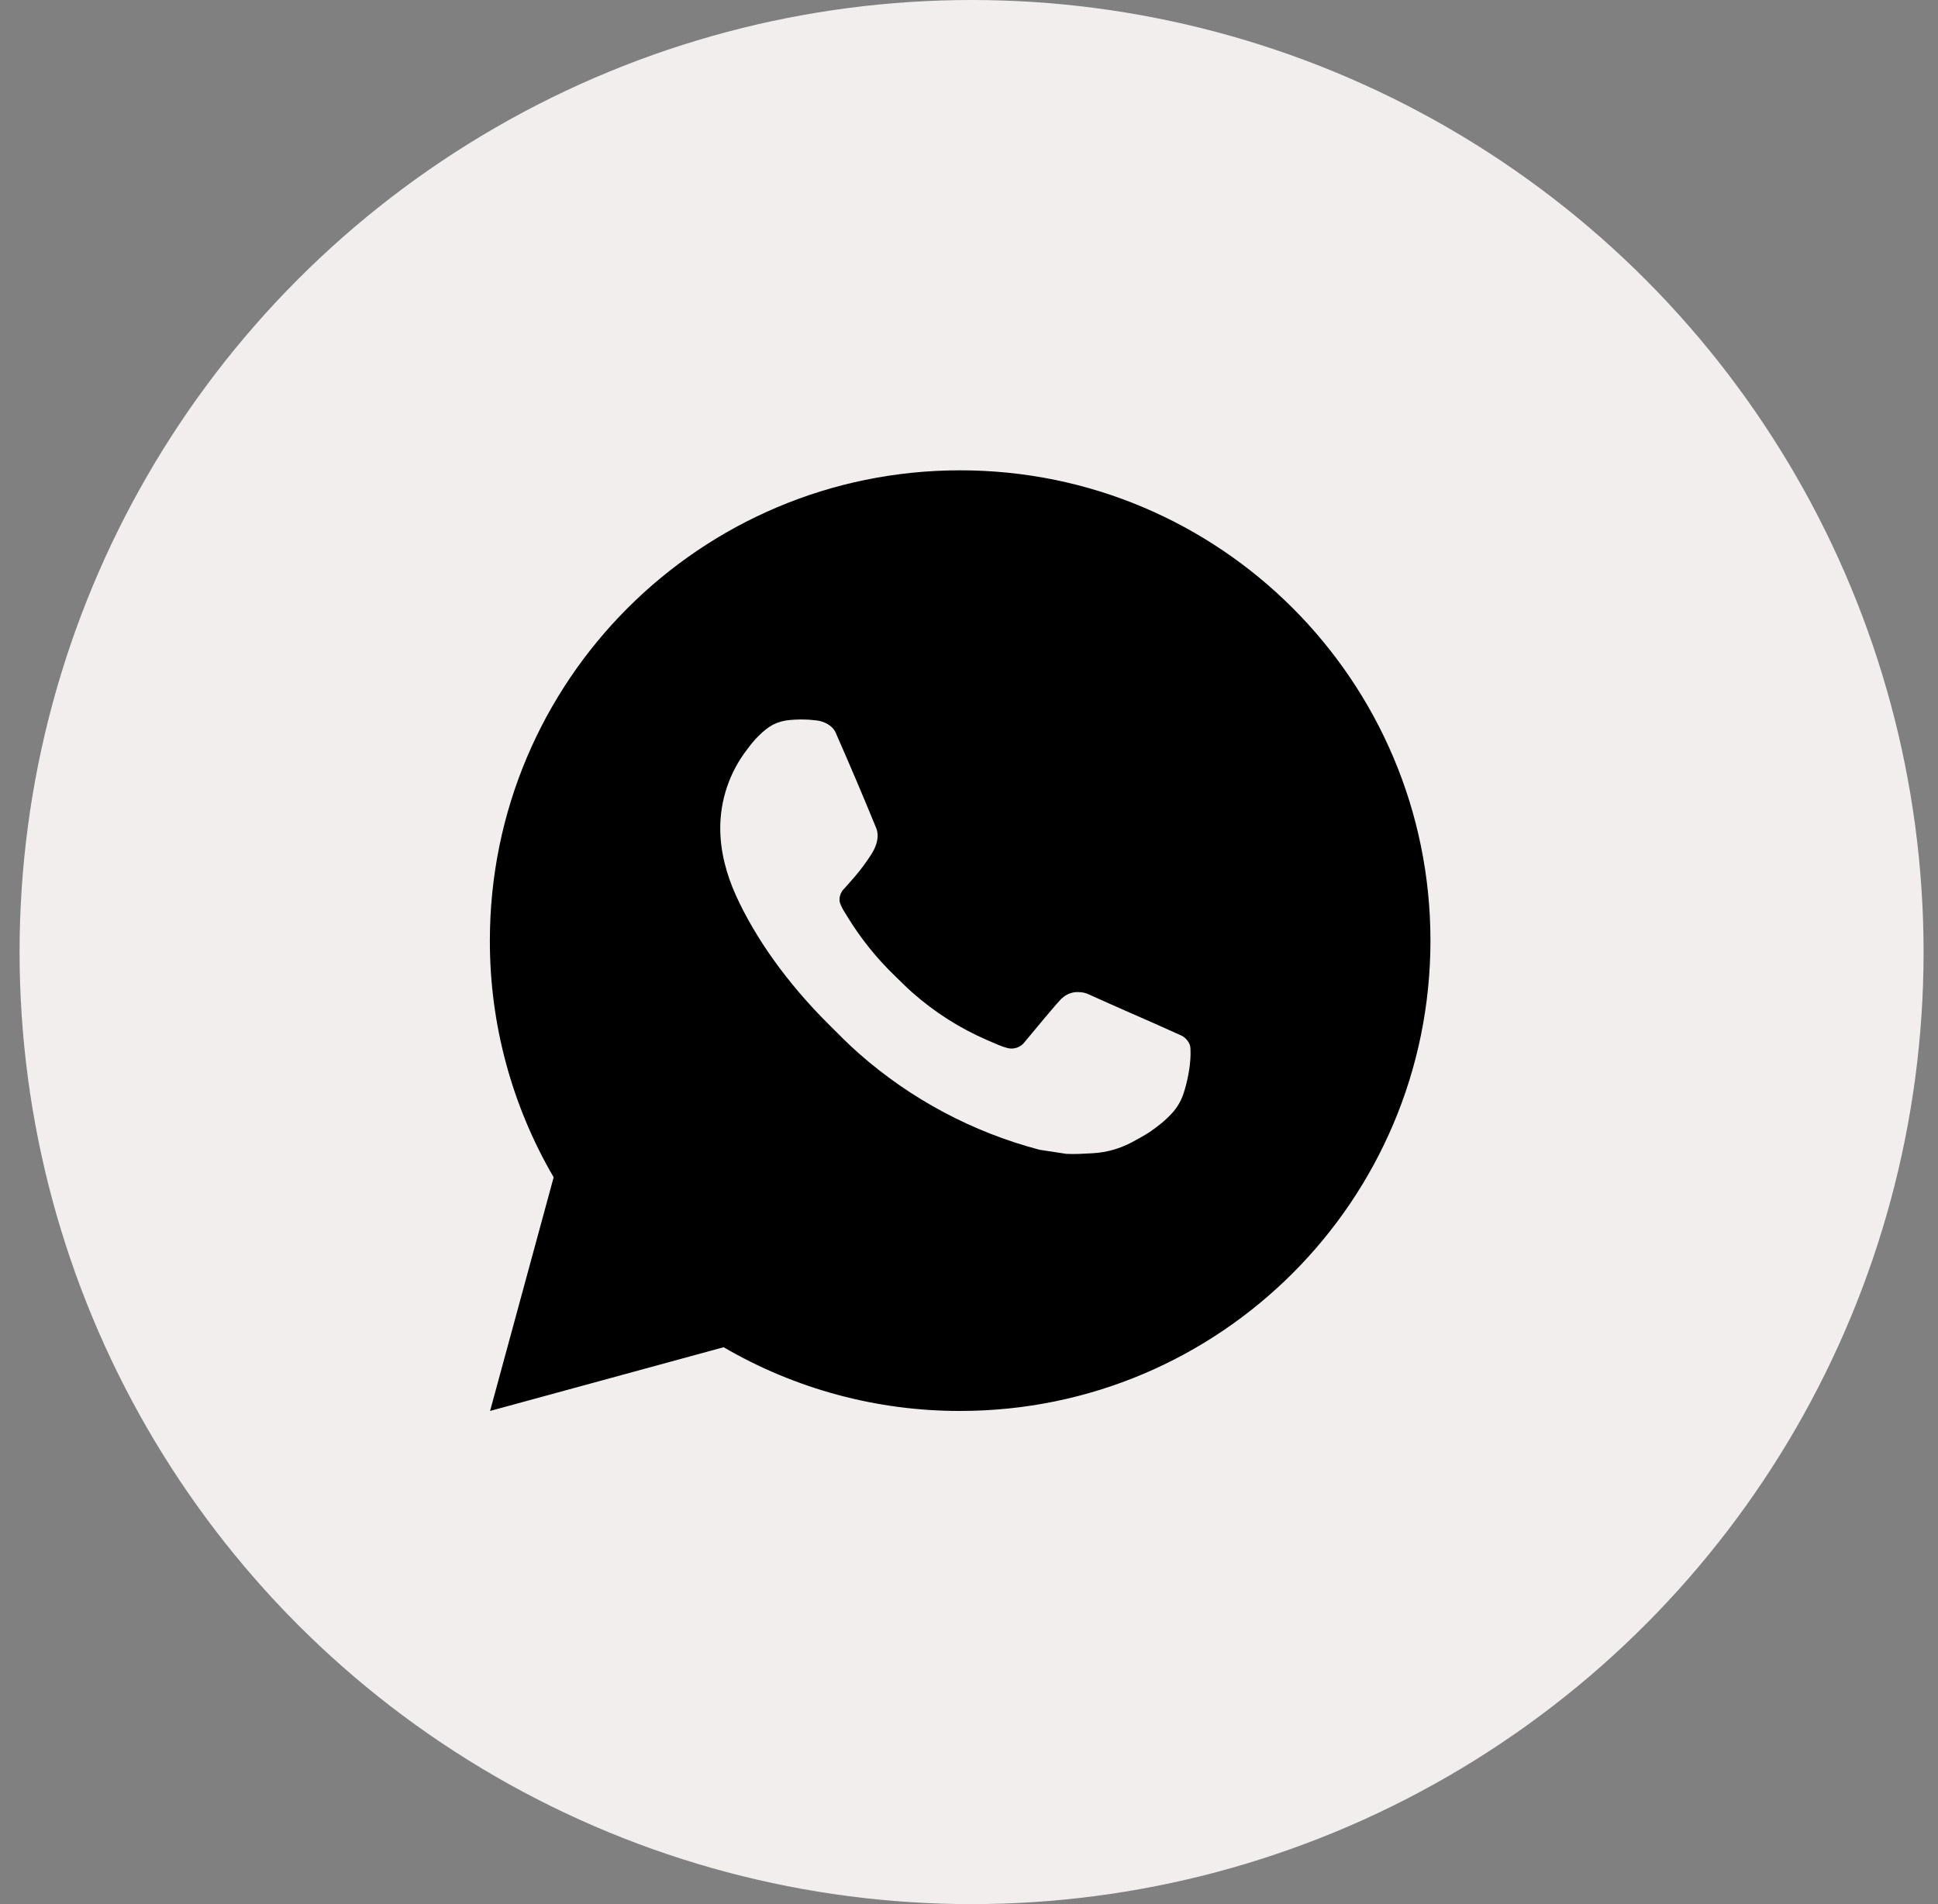 <?xml version="1.0" encoding="UTF-8"?> <svg xmlns="http://www.w3.org/2000/svg" width="57" height="56" viewBox="0 0 57 56" fill="none"><rect x="0" y="0" width="57" height="56" fill="#808080" stroke="none"/><circle cx="28.576" cy="28" r="28" fill="#F3EEEE"></circle><path d="M28.24 13.832C35.879 13.832 42.072 20.025 42.072 27.664C42.072 35.303 35.879 41.496 28.24 41.496C25.796 41.5 23.394 40.853 21.283 39.622L14.414 41.496L16.284 34.624C15.051 32.512 14.404 30.11 14.408 27.664C14.408 20.025 20.601 13.832 28.24 13.832ZM23.526 21.163L23.25 21.174C23.071 21.186 22.896 21.233 22.735 21.312C22.585 21.397 22.448 21.504 22.328 21.628C22.162 21.784 22.068 21.92 21.967 22.051C21.456 22.716 21.18 23.533 21.184 24.372C21.187 25.05 21.364 25.709 21.641 26.326C22.206 27.574 23.137 28.895 24.366 30.119C24.662 30.414 24.952 30.71 25.265 30.985C26.791 32.329 28.61 33.298 30.576 33.815L31.362 33.935C31.618 33.949 31.874 33.93 32.131 33.917C32.534 33.896 32.927 33.787 33.283 33.598C33.464 33.504 33.641 33.403 33.813 33.294C33.813 33.294 33.871 33.254 33.986 33.169C34.172 33.031 34.287 32.932 34.442 32.771C34.559 32.651 34.655 32.512 34.733 32.353C34.841 32.127 34.949 31.697 34.993 31.339C35.026 31.065 35.016 30.916 35.012 30.823C35.007 30.675 34.883 30.522 34.749 30.457L33.944 30.096C33.944 30.096 32.741 29.571 32.005 29.237C31.928 29.203 31.846 29.184 31.762 29.18C31.667 29.17 31.571 29.181 31.481 29.211C31.391 29.241 31.308 29.291 31.239 29.356C31.232 29.353 31.139 29.432 30.139 30.643C30.082 30.721 30.003 30.779 29.912 30.811C29.821 30.843 29.723 30.847 29.63 30.823C29.54 30.799 29.452 30.769 29.366 30.732C29.194 30.66 29.135 30.632 29.017 30.582C28.223 30.237 27.488 29.768 26.839 29.195C26.665 29.043 26.503 28.877 26.337 28.717C25.793 28.195 25.318 27.606 24.926 26.963L24.844 26.831C24.787 26.742 24.739 26.647 24.703 26.548C24.651 26.344 24.788 26.181 24.788 26.181C24.788 26.181 25.124 25.813 25.28 25.614C25.432 25.42 25.561 25.232 25.644 25.098C25.807 24.835 25.858 24.566 25.772 24.357C25.385 23.411 24.985 22.47 24.572 21.534C24.49 21.348 24.248 21.215 24.028 21.189C23.953 21.18 23.879 21.173 23.804 21.167C23.618 21.156 23.432 21.158 23.247 21.173L23.526 21.163Z" fill="black"></path></svg> 